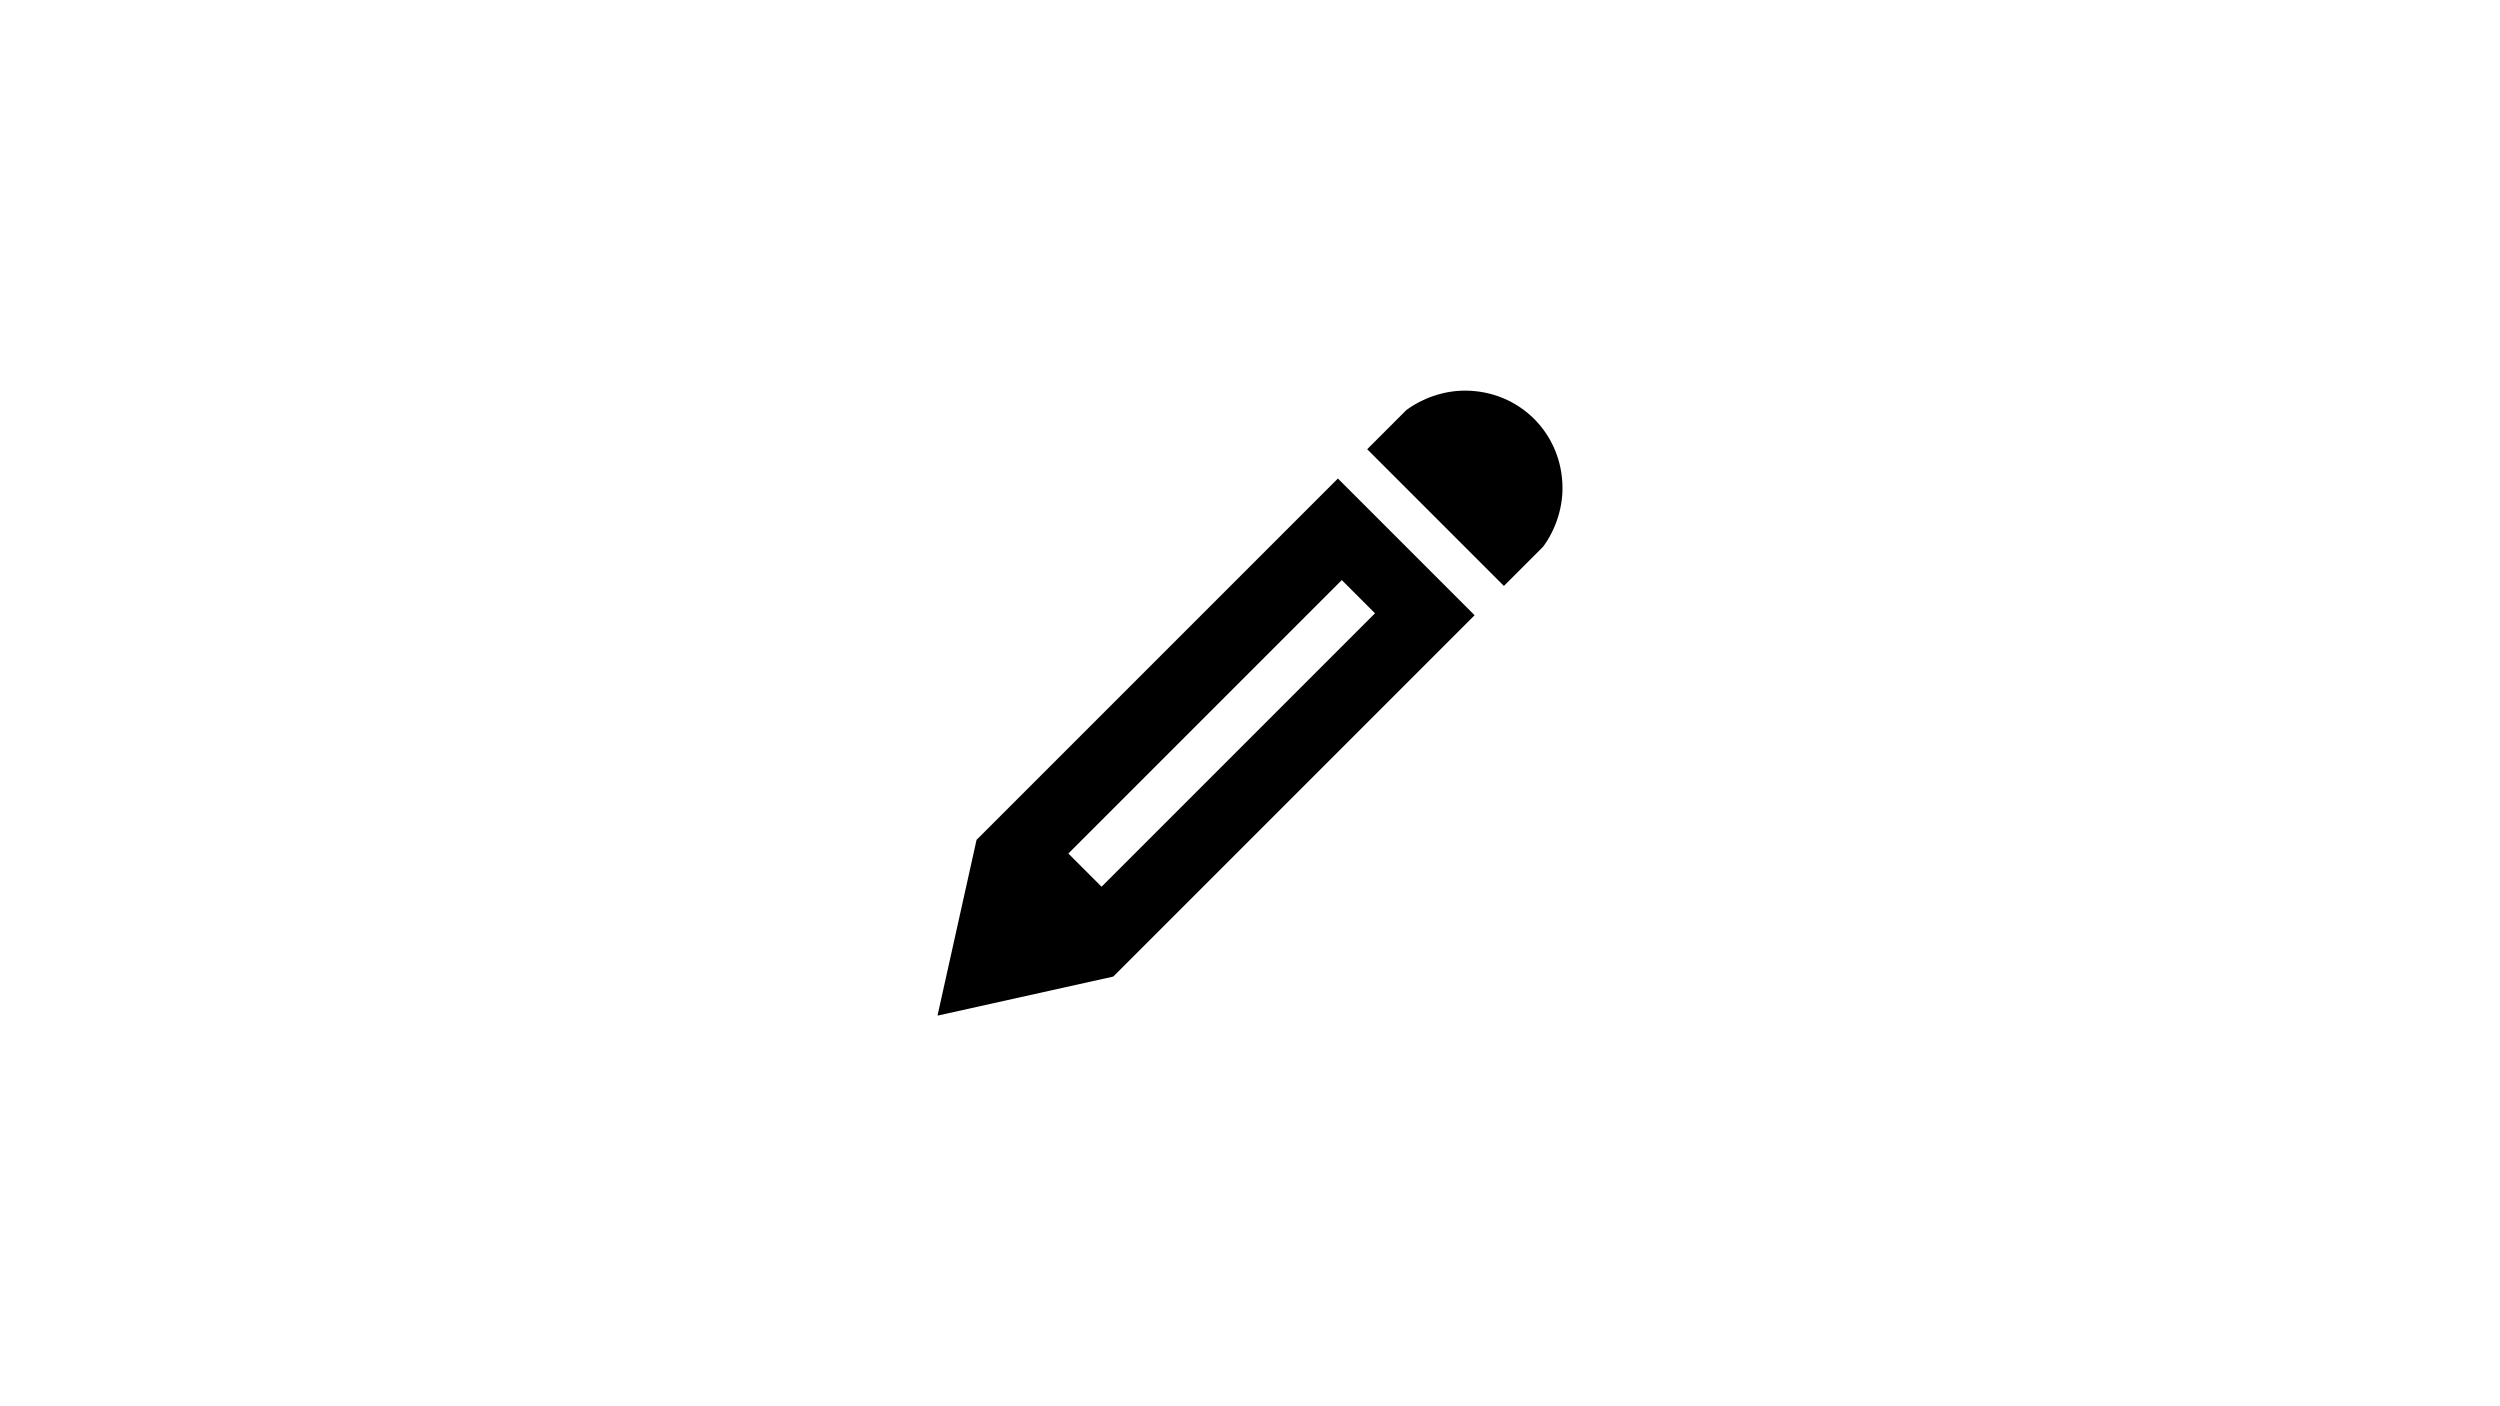 <?xml version="1.0" encoding="utf-8"?>
<!-- Generator: Adobe Illustrator 22.1.0, SVG Export Plug-In . SVG Version: 6.00 Build 0)  -->
<svg version="1.1" id="Ebene_1" xmlns="http://www.w3.org/2000/svg" xmlns:xlink="http://www.w3.org/1999/xlink" x="0px" y="0px"
	 viewBox="0 0 128 72" style="enable-background:new 0 0 128 72;" xml:space="preserve">
<title>pencil</title>
<path d="M75,20c2.8,0,5,2.2,5,5c0,1.1-0.4,2.2-1,3l-2,2l-7-7l2-2C72.8,20.4,73.9,20,75,20z M50,43l-2,9l9-2l18.5-18.5l-7-7L50,43z
	 M70.4,31.4l-14,14l-1.7-1.7l14-14L70.4,31.4z"/>
</svg>
